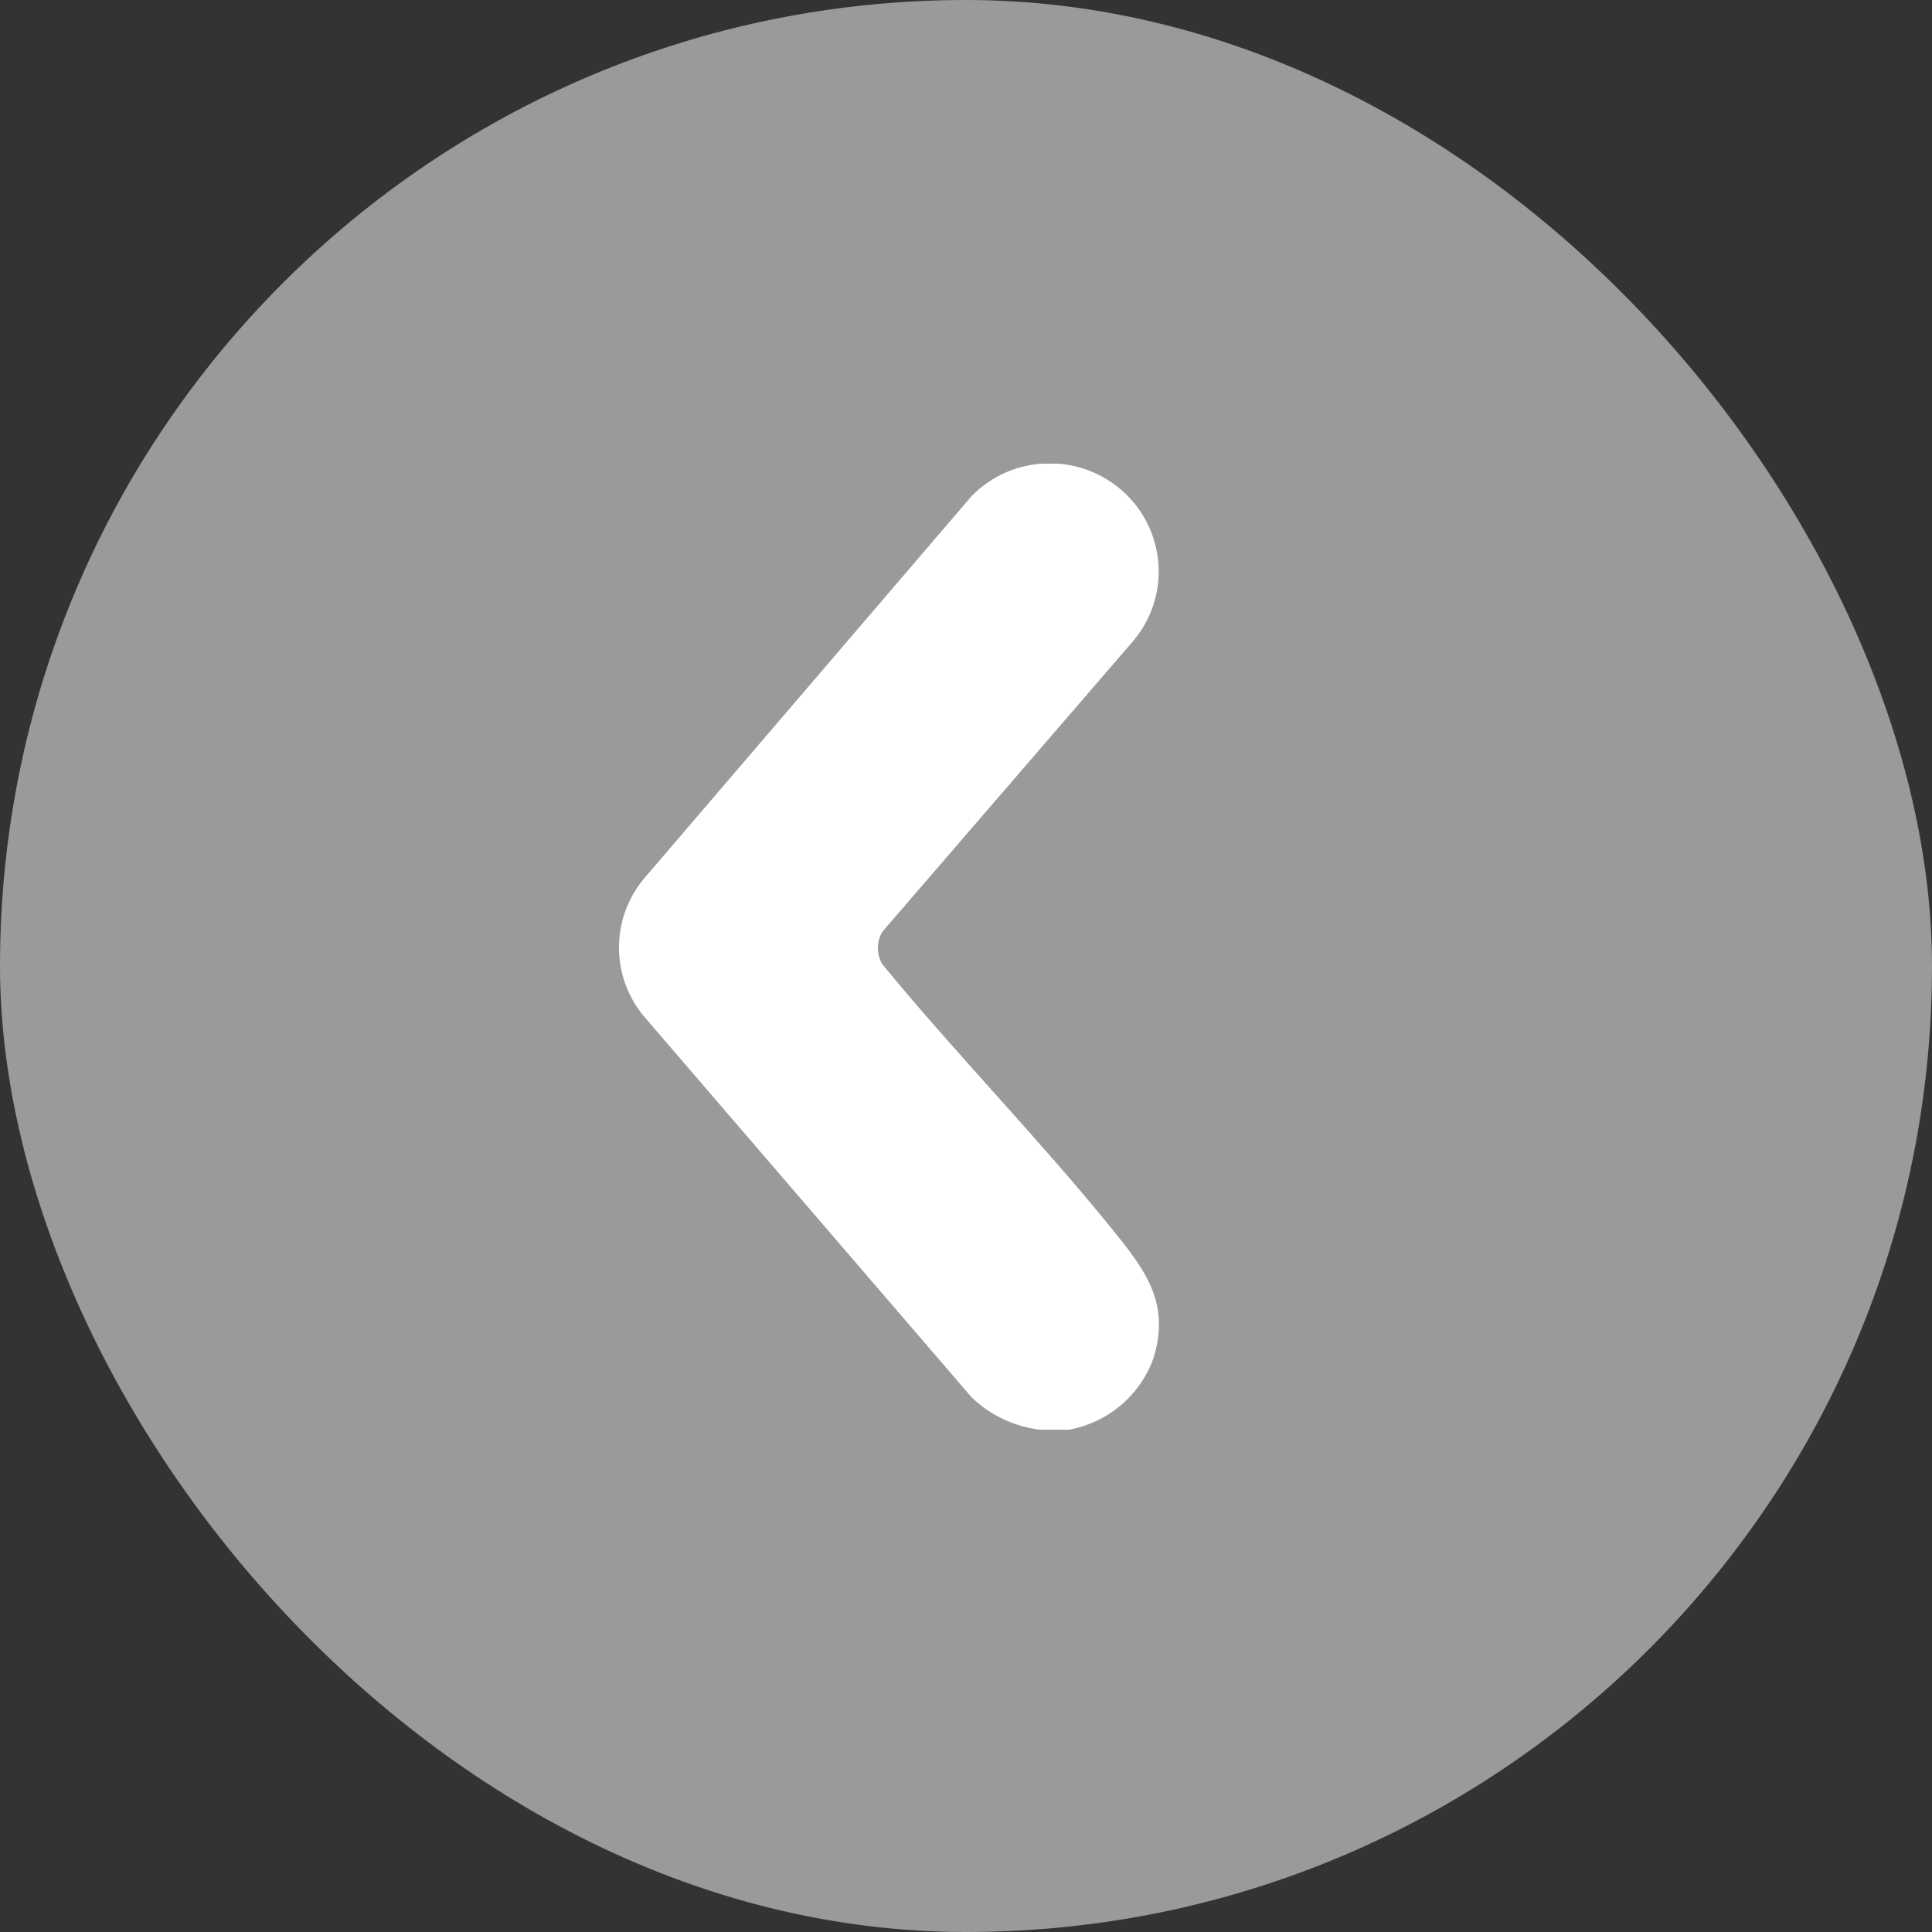 <svg width="50" height="50" viewBox="0 0 50 50" fill="none" xmlns="http://www.w3.org/2000/svg">
<rect x="0" y="0" width="50" height="50" fill="#333333" stroke="none"/>
<rect width="50" height="50" rx="25" fill="#9A9A9A"/>
<g clip-path="url(#clip0_1067_60010)">
<path d="M27.667 37.001C27.211 37.057 26.748 37.011 26.313 36.867C25.877 36.723 25.479 36.484 25.149 36.167L16.713 26.359C16.265 25.85 16.019 25.197 16.019 24.521C16.019 23.846 16.265 23.193 16.713 22.684L25.149 12.834C25.661 12.313 26.356 12.011 27.089 11.991C27.821 11.971 28.533 12.235 29.073 12.727C29.613 13.218 29.939 13.899 29.982 14.626C30.025 15.352 29.782 16.066 29.303 16.617L22.832 24.117C22.759 24.244 22.72 24.388 22.72 24.534C22.72 24.68 22.759 24.824 22.832 24.951C24.746 27.284 26.878 29.459 28.775 31.801C29.614 32.842 30.294 33.692 29.857 35.134C29.691 35.609 29.4 36.033 29.016 36.361C28.631 36.688 28.165 36.909 27.667 37.001Z" fill="white"/>
</g>
<defs>
<clipPath id="clip0_1067_60010">
<rect width="14" height="25" fill="white" transform="translate(16 12)"/>
</clipPath>
</defs>
</svg>
